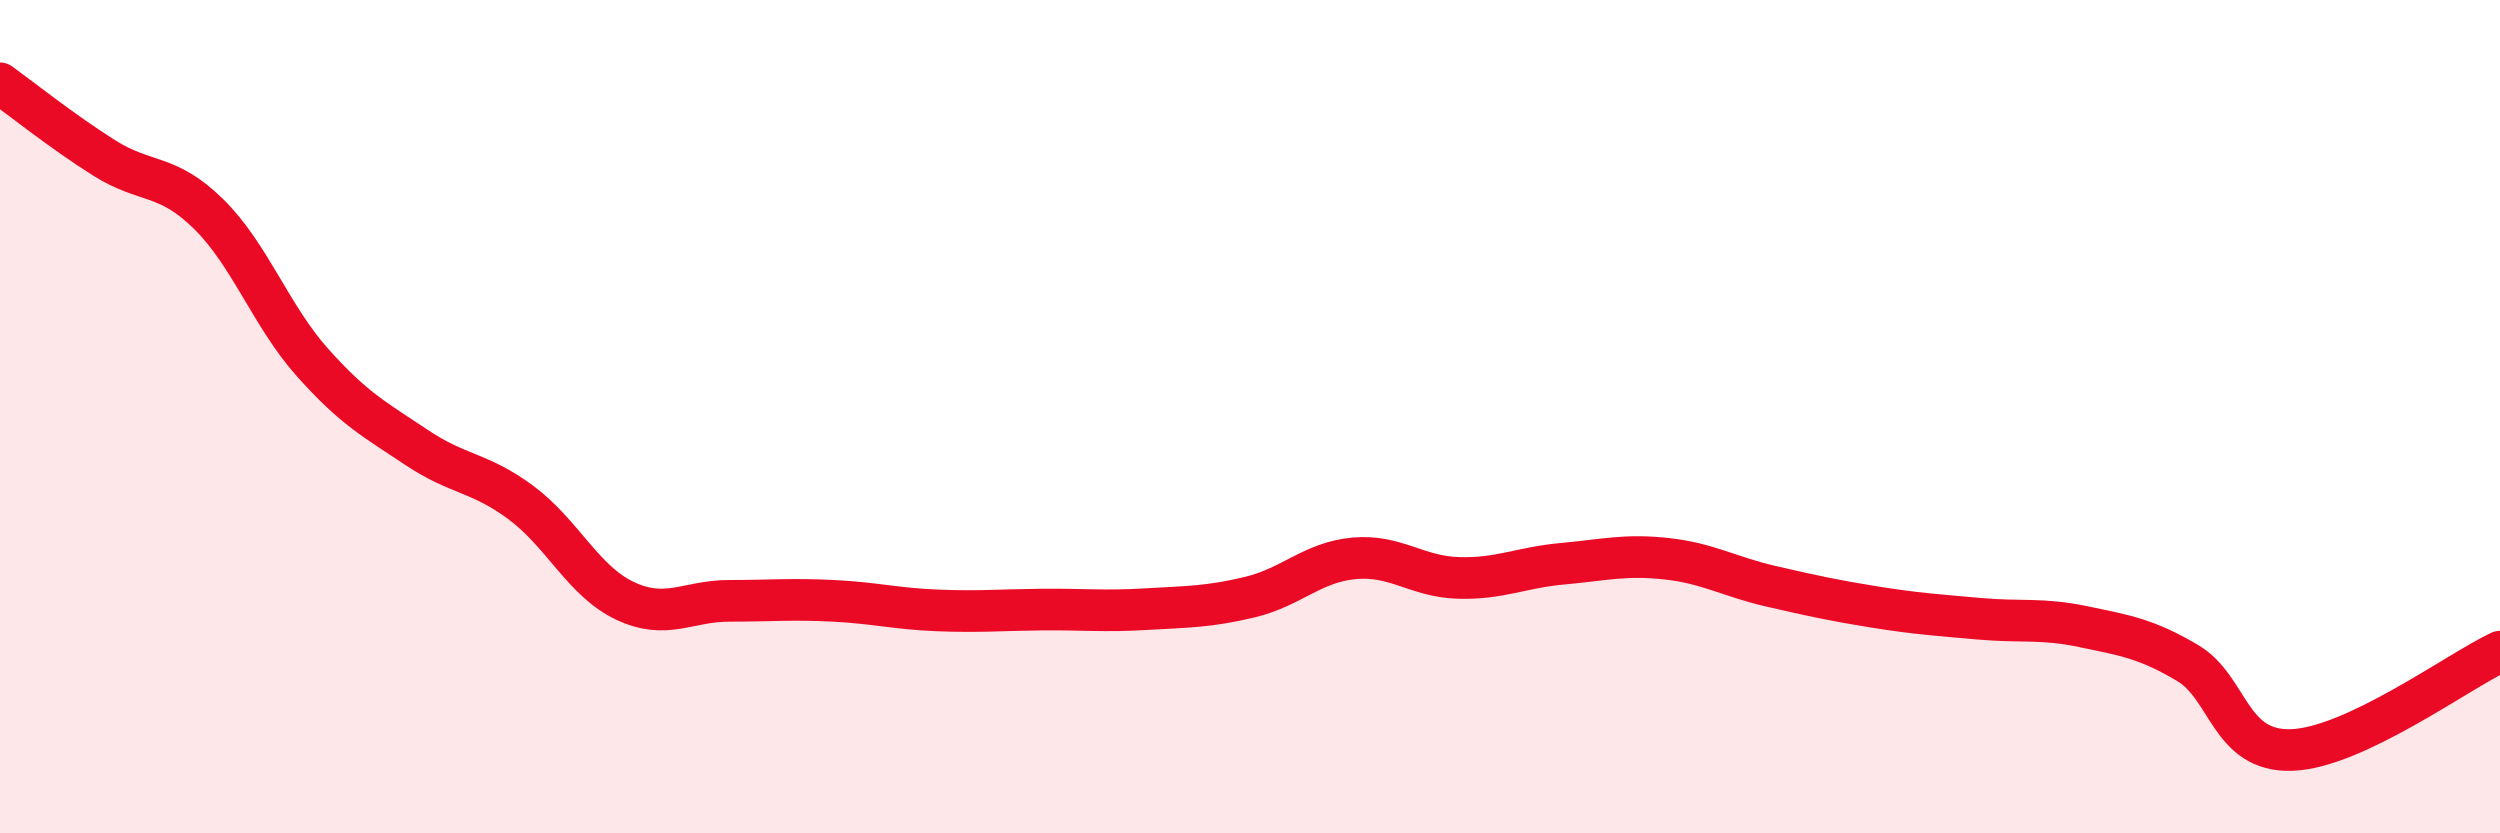 
    <svg width="60" height="20" viewBox="0 0 60 20" xmlns="http://www.w3.org/2000/svg">
      <path
        d="M 0,2 C 0.5,2.36 1.5,3.16 2.5,3.79 C 3.5,4.42 4,4.15 5,5.13 C 6,6.11 6.5,7.58 7.5,8.7 C 8.5,9.82 9,10.07 10,10.74 C 11,11.41 11.5,11.32 12.5,12.06 C 13.5,12.8 14,13.95 15,14.42 C 16,14.89 16.5,14.42 17.5,14.42 C 18.5,14.42 19,14.37 20,14.42 C 21,14.47 21.5,14.61 22.5,14.65 C 23.5,14.69 24,14.64 25,14.63 C 26,14.62 26.5,14.68 27.5,14.62 C 28.5,14.56 29,14.57 30,14.33 C 31,14.09 31.5,13.49 32.5,13.4 C 33.5,13.31 34,13.84 35,13.87 C 36,13.9 36.5,13.62 37.5,13.53 C 38.5,13.44 39,13.3 40,13.41 C 41,13.52 41.5,13.84 42.5,14.07 C 43.5,14.3 44,14.41 45,14.57 C 46,14.73 46.5,14.76 47.5,14.85 C 48.5,14.94 49,14.83 50,15.04 C 51,15.25 51.5,15.32 52.5,15.91 C 53.5,16.5 53.5,18.05 55,18 C 56.5,17.95 59,16.11 60,15.64L60 20L0 20Z"
        fill="#EB0A25"
        opacity="0.1"
        stroke-linecap="round"
        stroke-linejoin="round"
      />
      <path
        d="M 0,2 C 0.5,2.36 1.5,3.16 2.5,3.79 C 3.5,4.42 4,4.15 5,5.13 C 6,6.11 6.5,7.58 7.5,8.7 C 8.5,9.82 9,10.07 10,10.74 C 11,11.41 11.5,11.32 12.5,12.06 C 13.5,12.8 14,13.95 15,14.42 C 16,14.89 16.5,14.42 17.5,14.42 C 18.5,14.42 19,14.37 20,14.42 C 21,14.47 21.5,14.61 22.5,14.65 C 23.5,14.69 24,14.64 25,14.63 C 26,14.62 26.5,14.68 27.5,14.62 C 28.5,14.56 29,14.57 30,14.33 C 31,14.09 31.5,13.49 32.5,13.4 C 33.5,13.31 34,13.84 35,13.87 C 36,13.9 36.5,13.62 37.5,13.53 C 38.5,13.44 39,13.3 40,13.41 C 41,13.52 41.5,13.84 42.5,14.07 C 43.5,14.3 44,14.41 45,14.57 C 46,14.73 46.5,14.76 47.5,14.85 C 48.5,14.94 49,14.83 50,15.04 C 51,15.25 51.5,15.32 52.5,15.91 C 53.5,16.5 53.5,18.05 55,18 C 56.5,17.95 59,16.11 60,15.64"
        stroke="#EB0A25"
        stroke-width="1"
        fill="none"
        stroke-linecap="round"
        stroke-linejoin="round"
      />
    </svg>
  
